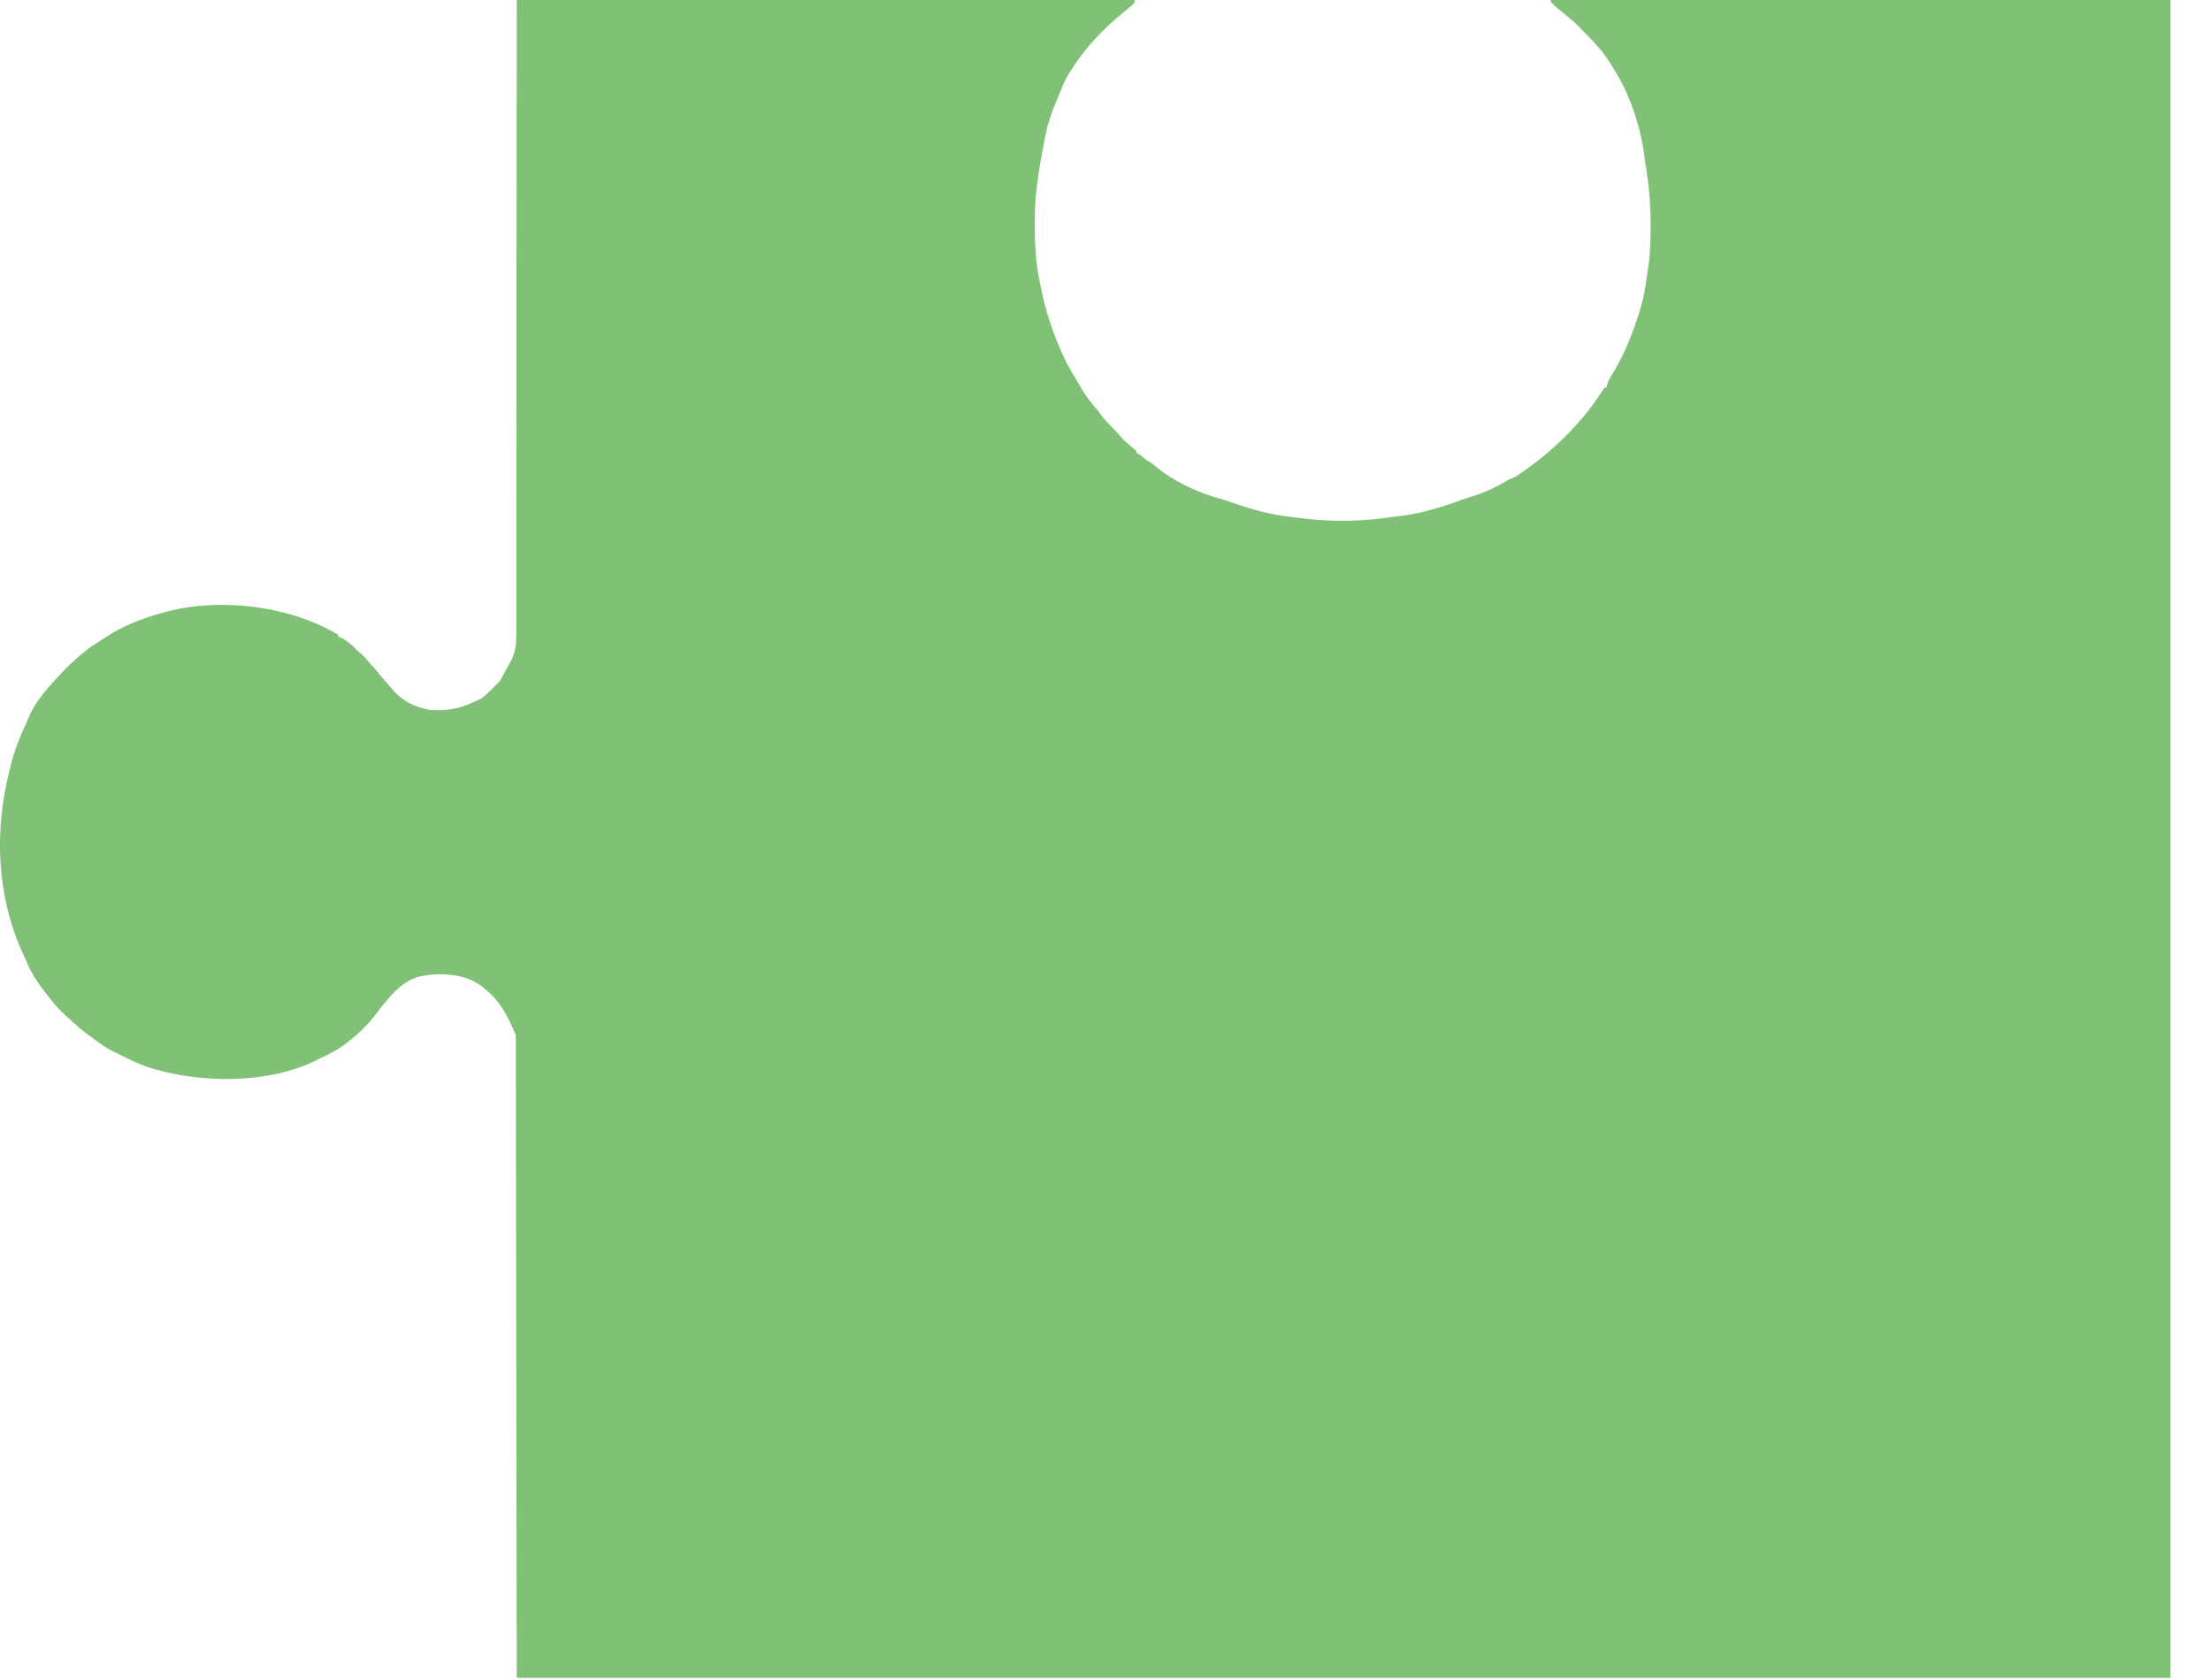 <svg width="25" height="19" viewBox="0 0 25 19" fill="none" xmlns="http://www.w3.org/2000/svg">
<path d="M5.843 0C8.148 0 10.454 0 12.829 0C12.829 0.01 12.829 0.02 12.829 0.031C12.81 0.05 12.791 0.067 12.771 0.084C12.765 0.089 12.759 0.094 12.752 0.099C12.734 0.114 12.716 0.129 12.698 0.144C12.459 0.341 12.263 0.548 12.099 0.813C12.09 0.828 12.09 0.828 12.08 0.843C12.056 0.882 12.036 0.92 12.019 0.964C12.006 0.999 11.992 1.033 11.976 1.068C11.936 1.161 11.898 1.254 11.867 1.351C11.865 1.36 11.862 1.369 11.859 1.377C11.835 1.455 11.82 1.535 11.805 1.615C11.8 1.641 11.795 1.667 11.79 1.693C11.758 1.862 11.73 2.03 11.714 2.201C11.713 2.21 11.712 2.219 11.711 2.228C11.701 2.334 11.701 2.44 11.701 2.546C11.701 2.557 11.701 2.567 11.701 2.577C11.701 2.742 11.708 2.902 11.734 3.065C11.736 3.076 11.738 3.087 11.74 3.098C11.79 3.395 11.868 3.671 11.987 3.946C11.994 3.961 12.001 3.977 12.008 3.993C12.055 4.104 12.116 4.206 12.179 4.308C12.182 4.314 12.186 4.32 12.189 4.326C12.274 4.472 12.274 4.472 12.378 4.603C12.403 4.628 12.423 4.655 12.444 4.684C12.491 4.75 12.547 4.806 12.604 4.863C12.628 4.887 12.651 4.912 12.672 4.938C12.71 4.985 12.757 5.022 12.803 5.06C12.819 5.074 12.834 5.087 12.85 5.102C12.85 5.108 12.85 5.115 12.85 5.122C12.856 5.125 12.862 5.128 12.868 5.131C12.89 5.142 12.906 5.155 12.924 5.172C12.952 5.197 12.98 5.216 13.013 5.233C13.037 5.248 13.057 5.266 13.079 5.284C13.281 5.45 13.563 5.58 13.815 5.646C13.856 5.657 13.896 5.671 13.936 5.685C14.145 5.759 14.362 5.819 14.582 5.845C14.591 5.846 14.6 5.847 14.609 5.848C14.629 5.85 14.648 5.853 14.667 5.855C14.696 5.858 14.725 5.862 14.753 5.865C15.088 5.905 15.413 5.896 15.746 5.846C15.768 5.842 15.79 5.84 15.811 5.838C16.067 5.811 16.323 5.729 16.564 5.64C16.598 5.628 16.631 5.618 16.665 5.608C16.796 5.568 16.926 5.503 17.045 5.433C17.068 5.42 17.068 5.42 17.102 5.407C17.144 5.389 17.18 5.364 17.217 5.337C17.224 5.332 17.232 5.327 17.239 5.322C17.585 5.075 17.898 4.77 18.126 4.407C18.134 4.394 18.134 4.394 18.143 4.382C18.15 4.382 18.157 4.382 18.164 4.382C18.166 4.371 18.169 4.36 18.172 4.349C18.182 4.312 18.198 4.283 18.219 4.25C18.367 4.015 18.469 3.753 18.549 3.487C18.551 3.48 18.553 3.473 18.555 3.466C18.585 3.366 18.602 3.266 18.616 3.163C18.62 3.136 18.624 3.109 18.628 3.081C18.631 3.063 18.634 3.044 18.636 3.025C18.638 3.017 18.639 3.008 18.64 3C18.661 2.855 18.663 2.711 18.664 2.566C18.664 2.555 18.664 2.545 18.664 2.534C18.664 2.302 18.643 2.075 18.604 1.847C18.599 1.814 18.595 1.781 18.591 1.749C18.551 1.444 18.441 1.108 18.285 0.843C18.279 0.833 18.279 0.833 18.273 0.823C18.216 0.724 18.158 0.631 18.082 0.545C18.069 0.53 18.069 0.53 18.056 0.515C18.015 0.469 17.974 0.424 17.93 0.381C17.92 0.37 17.909 0.359 17.898 0.348C17.887 0.336 17.876 0.325 17.864 0.313C17.859 0.307 17.853 0.301 17.847 0.296C17.816 0.263 17.784 0.234 17.748 0.206C17.586 0.074 17.586 0.074 17.535 0.021C17.535 0.014 17.535 0.007 17.535 0C19.847 0 22.16 0 24.542 0C24.542 6.262 24.542 12.524 24.542 18.976C18.371 18.976 12.2 18.976 5.843 18.976C5.839 16.577 5.836 14.177 5.832 11.705C5.738 11.49 5.659 11.322 5.477 11.18C5.469 11.173 5.461 11.166 5.453 11.159C5.349 11.079 5.231 11.04 5.102 11.026C5.092 11.025 5.092 11.025 5.082 11.024C4.981 11.012 4.887 11.018 4.788 11.036C4.777 11.038 4.767 11.04 4.756 11.042C4.553 11.083 4.399 11.275 4.278 11.435C4.184 11.558 4.08 11.673 3.956 11.766C3.945 11.776 3.933 11.785 3.922 11.794C3.836 11.862 3.749 11.91 3.65 11.954C3.627 11.964 3.606 11.976 3.584 11.988C3.028 12.266 2.249 12.255 1.67 12.068C1.557 12.029 1.45 11.976 1.343 11.922C1.323 11.912 1.304 11.903 1.284 11.894C1.208 11.857 1.142 11.81 1.075 11.76C1.056 11.746 1.036 11.732 1.017 11.718C0.937 11.66 0.864 11.598 0.792 11.53C0.778 11.517 0.764 11.505 0.749 11.492C0.674 11.425 0.611 11.352 0.549 11.273C0.544 11.266 0.539 11.259 0.533 11.252C0.441 11.133 0.357 11.018 0.3 10.877C0.286 10.844 0.272 10.811 0.256 10.779C-0.038 10.13 -0.066 9.404 0.106 8.719C0.112 8.695 0.118 8.671 0.123 8.648C0.165 8.478 0.232 8.318 0.305 8.159C0.316 8.135 0.326 8.111 0.336 8.087C0.398 7.947 0.508 7.816 0.61 7.704C0.615 7.698 0.62 7.693 0.625 7.687C0.731 7.569 0.84 7.462 0.965 7.364C0.975 7.356 0.975 7.356 0.985 7.348C1.04 7.305 1.098 7.268 1.157 7.231C1.168 7.224 1.179 7.217 1.19 7.21C1.2 7.203 1.211 7.196 1.223 7.189C1.233 7.183 1.242 7.176 1.252 7.17C1.441 7.056 1.656 6.978 1.867 6.922C1.875 6.92 1.883 6.918 1.89 6.916C2.498 6.758 3.26 6.851 3.805 7.167C3.815 7.173 3.815 7.173 3.824 7.179C3.824 7.186 3.824 7.193 3.824 7.2C3.835 7.204 3.835 7.204 3.846 7.208C3.919 7.24 3.983 7.296 4.037 7.354C4.063 7.377 4.089 7.4 4.114 7.423C4.139 7.447 4.159 7.471 4.179 7.498C4.187 7.505 4.194 7.513 4.202 7.521C4.226 7.545 4.247 7.57 4.268 7.598C4.303 7.643 4.339 7.685 4.378 7.727C4.395 7.747 4.413 7.767 4.43 7.788C4.546 7.927 4.692 8.002 4.87 8.03C5.055 8.042 5.21 8.013 5.376 7.93C5.384 7.927 5.391 7.924 5.399 7.921C5.469 7.892 5.521 7.832 5.574 7.78C5.587 7.768 5.599 7.756 5.612 7.744C5.641 7.717 5.662 7.692 5.679 7.655C5.693 7.627 5.707 7.599 5.723 7.571C5.729 7.561 5.729 7.561 5.735 7.551C5.742 7.538 5.75 7.524 5.758 7.511C5.815 7.411 5.838 7.321 5.837 7.205C5.838 7.193 5.838 7.18 5.838 7.167C5.838 7.133 5.838 7.098 5.838 7.063C5.838 7.026 5.838 6.988 5.838 6.95C5.838 6.884 5.838 6.819 5.838 6.753C5.838 6.654 5.838 6.556 5.838 6.458C5.838 6.293 5.838 6.128 5.838 5.963C5.838 5.8 5.839 5.637 5.839 5.473C5.839 5.458 5.839 5.458 5.839 5.443C5.839 5.391 5.839 5.339 5.839 5.288C5.839 4.922 5.84 4.557 5.84 4.192C5.84 3.837 5.84 3.482 5.84 3.127C5.84 3.105 5.84 3.082 5.84 3.06C5.841 2.879 5.841 2.697 5.841 2.516C5.842 1.677 5.842 0.839 5.843 0Z" fill="#81C177"/>
</svg>
